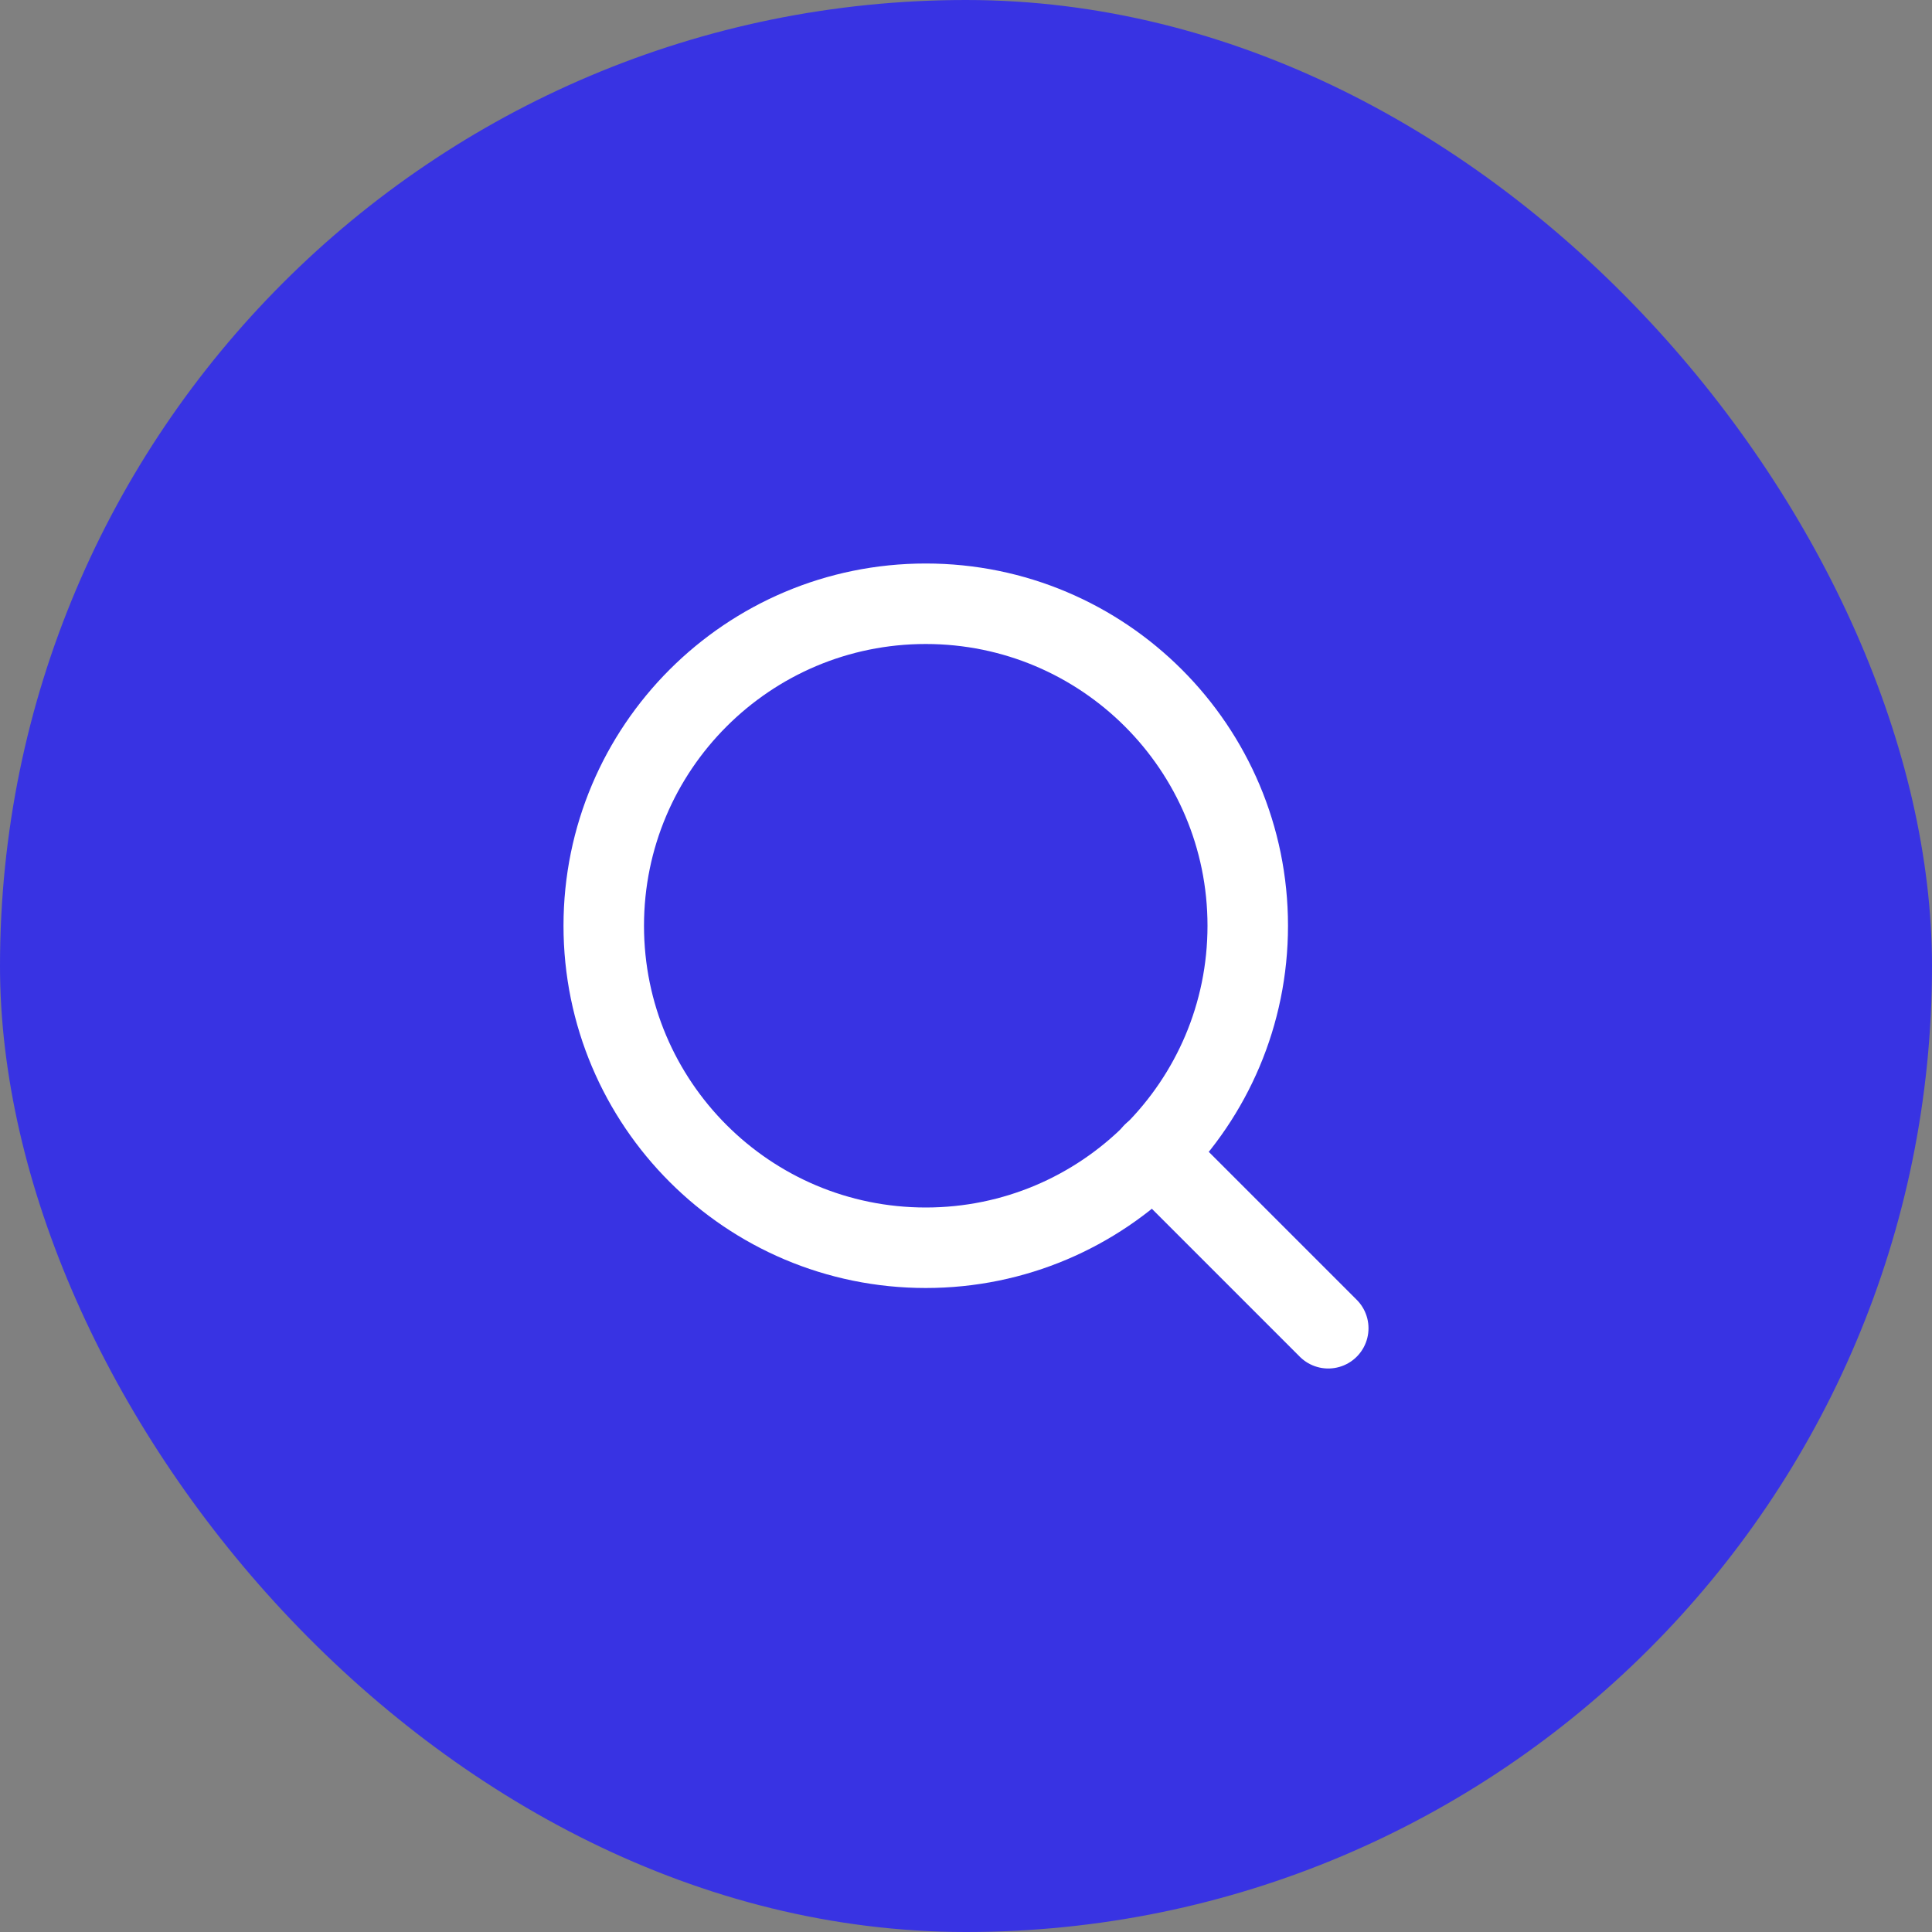 <svg width="48" height="48" viewBox="0 0 48 48" fill="none" xmlns="http://www.w3.org/2000/svg">
<rect x="0" y="0" width="48" height="48" fill="#808080" stroke="none"/>
<rect width="48" height="48" rx="24" fill="#3833E3"/>
<path d="M23 31C27.418 31 31 27.418 31 23C31 18.582 27.418 15 23 15C18.582 15 15 18.582 15 23C15 27.418 18.582 31 23 31Z" stroke="white" stroke-width="2" stroke-linecap="round" stroke-linejoin="round"/>
<path d="M33 33L28.65 28.65" stroke="white" stroke-width="2" stroke-linecap="round" stroke-linejoin="round"/>
</svg>

